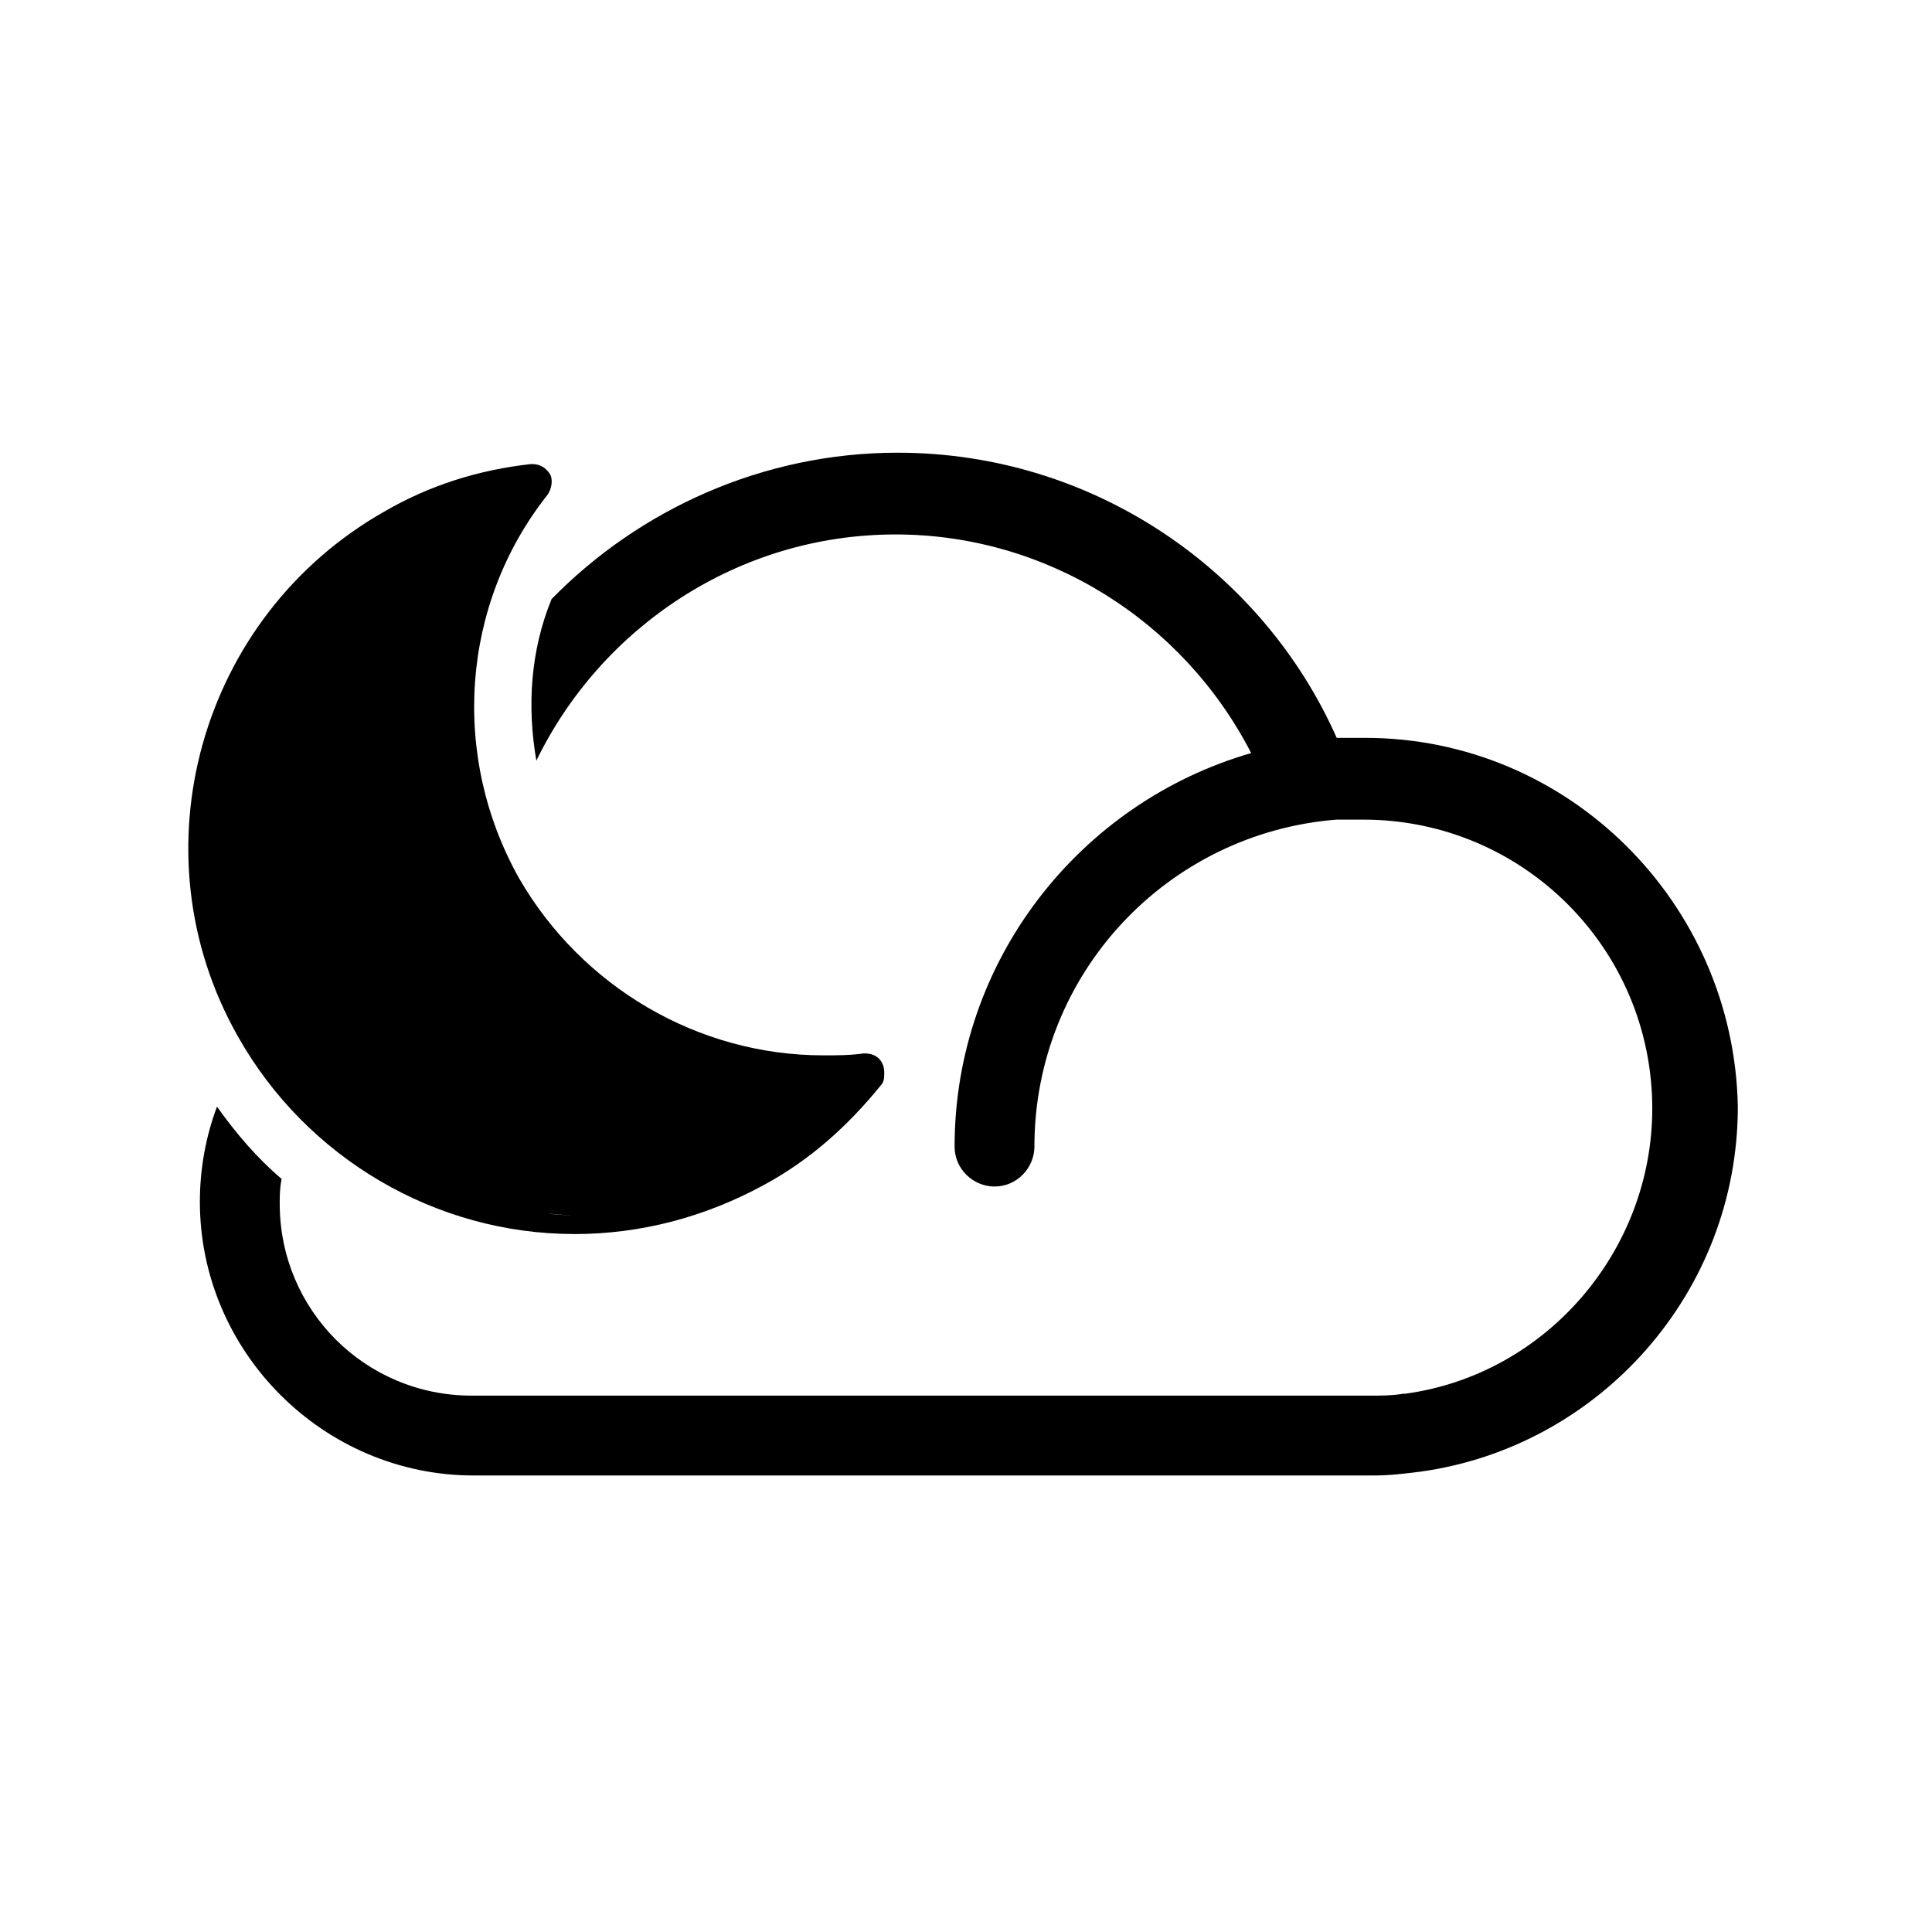 <?xml version="1.0" encoding="UTF-8"?>
<!-- The Best Svg Icon site in the world: iconSvg.co, Visit us! https://iconsvg.co -->
<svg fill="#000000" width="800px" height="800px" version="1.1" viewBox="144 144 512 512" xmlns="http://www.w3.org/2000/svg">
 <g>
  <path d="m296.21 471.04c17.633 0 34.762-4.535 50.383-13.098 12.09-6.551 22.168-15.617 30.73-26.199 1.008-1.008 1.008-2.016 1.008-3.527 0-3.023-2.016-5.039-5.039-5.039h-0.504c-3.527 0.504-7.055 0.504-10.578 0.504-33.25 0-63.984-18.137-80.609-46.855-18.141-32.242-15.621-72.547 7.555-101.77 1.008-1.512 1.512-4.031 0.504-5.543-1.008-1.512-2.519-2.519-4.535-2.519h-0.504c-13.602 1.512-26.703 5.543-38.793 12.594-48.867 27.711-66.504 90.184-38.793 139.05 18.137 32.242 52.398 52.395 89.176 52.395zm1.008-5.039h-1.008c-2.519 0-5.039 0-7.055-0.504 2.519 0.504 5.543 0.504 8.062 0.504z"/>
  <path d="m505.8 339.54h-4.031-3.527c-19.648-44.336-64.488-75.57-116.38-75.57-35.77 0-68.52 15.113-91.691 38.793-5.543 13.602-6.551 28.215-4.031 42.824 17.129-35.266 53.402-59.953 95.219-59.953 39.801 0 76.074 22.672 94.211 57.938-45.344 13.098-78.594 54.914-78.594 104.29 0 6.047 5.039 10.578 10.578 10.578 6.047 0 10.578-5.039 10.578-10.578 0-45.848 35.266-83.129 80.105-86.656h1.008 3.023 3.023c42.32 0 76.578 34.258 76.578 76.578 0 37.785-28.215 70.535-65.496 75.57h-0.504c-3.023 0.504-5.543 0.504-8.566 0.504h-238.29c-28.215 0-50.883-22.672-50.883-50.883 0-2.016 0-4.031 0.504-6.551-6.551-5.543-12.09-12.09-17.129-19.145-3.023 8.062-4.535 16.625-4.535 25.191 0 39.801 32.746 72.547 72.547 72.547h238.8c4.031 0 8.062-0.504 12.09-1.008 47.359-6.551 84.137-47.359 84.137-96.73-1.004-53.91-44.836-97.738-98.746-97.738z"/>
 </g>
</svg>
